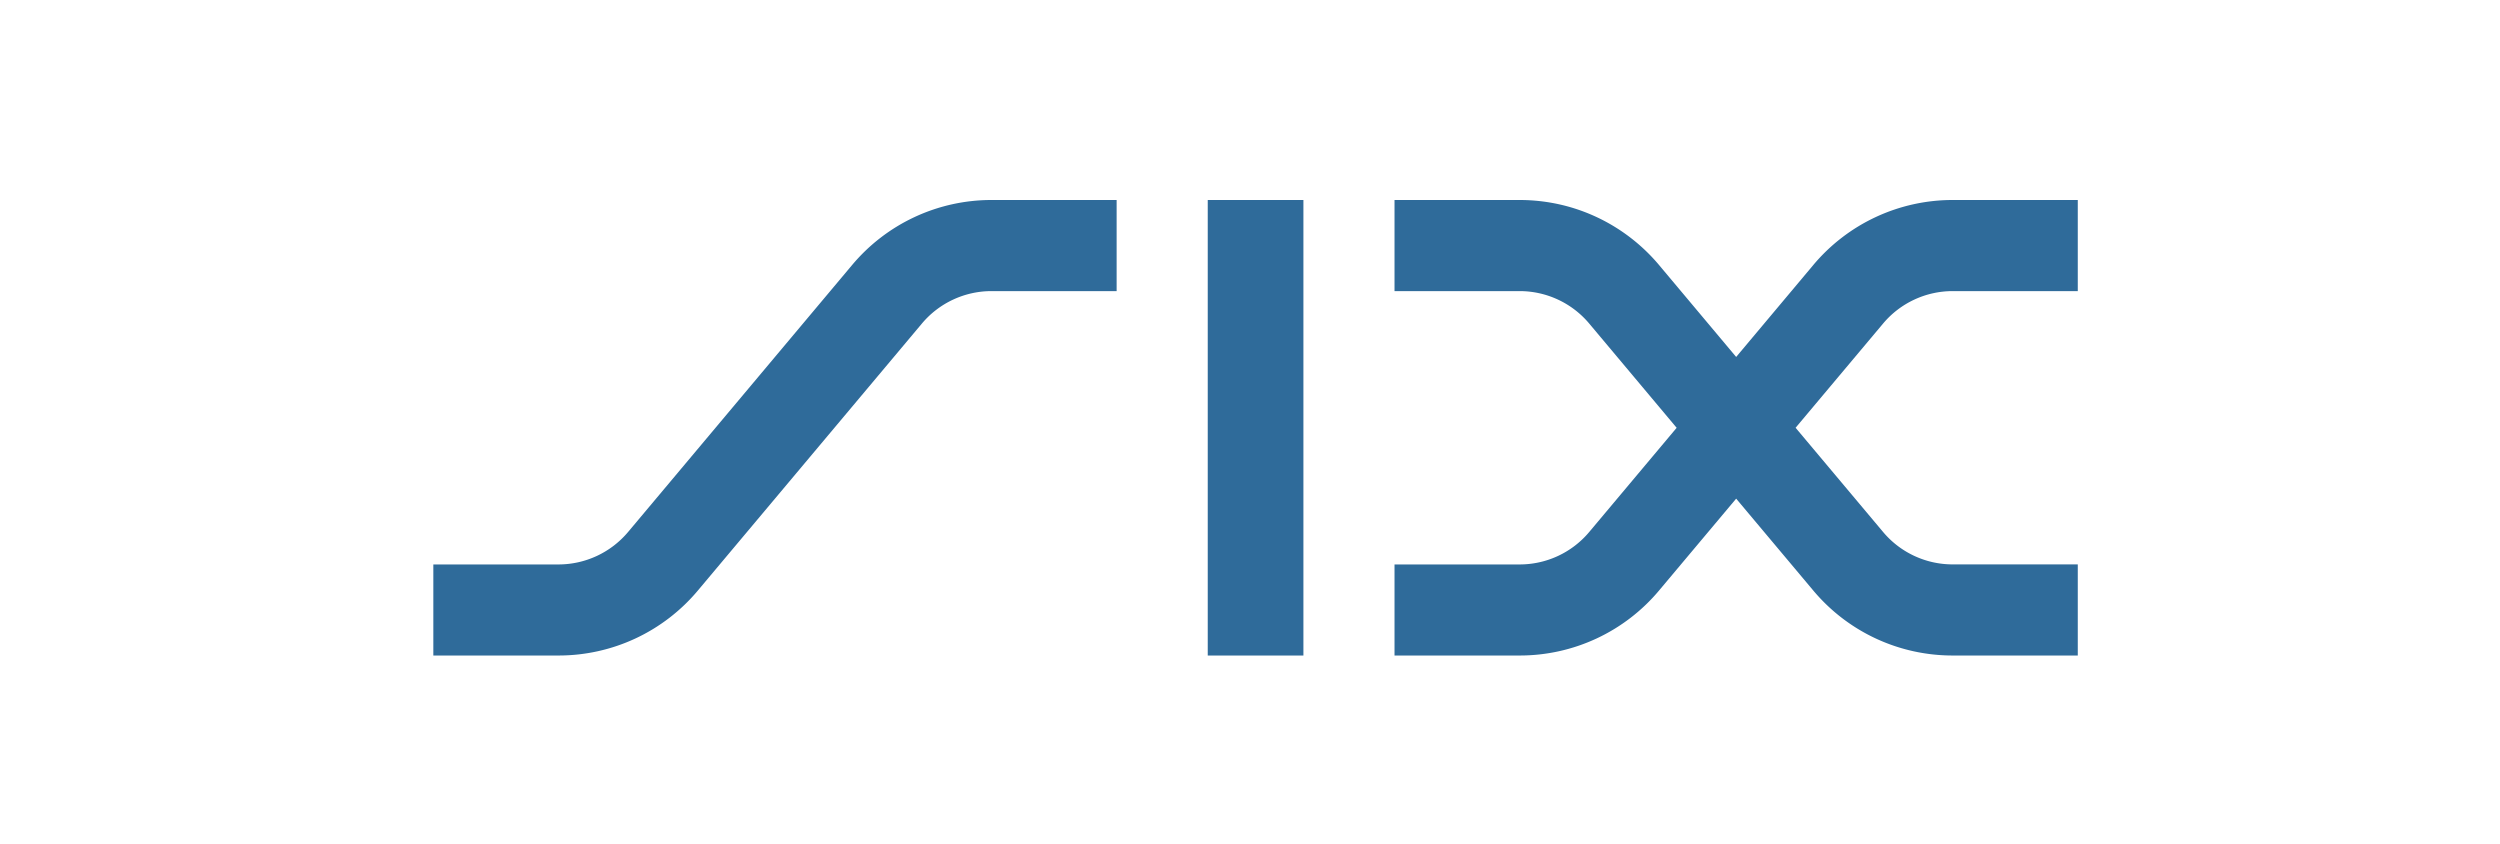 <svg xmlns="http://www.w3.org/2000/svg" width="225" height="76" fill="none" viewBox="0 0 225 76"><path fill="#2F6B9A" d="M76.682 23.862A16.361 16.361 0 0 1 89.245 18h11.252v8.2H89.245a8.178 8.178 0 0 0-6.282 2.929l-20.148 24.01a16.351 16.351 0 0 1-12.563 5.857H39V50.8h11.252a8.185 8.185 0 0 0 6.282-2.929l20.148-24.01ZM117.307 18h-8.61v41h8.61V18ZM149.322 23.862l6.933 8.264 6.933-8.264A16.364 16.364 0 0 1 175.752 18H187v8.2h-11.248a8.179 8.179 0 0 0-6.282 2.929l-7.866 9.369 7.866 9.37a8.172 8.172 0 0 0 6.282 2.928H187v8.2h-11.248a16.36 16.36 0 0 1-12.564-5.858l-6.933-8.26-6.933 8.26a16.357 16.357 0 0 1-12.563 5.858h-11.252V50.8h11.252a8.17 8.17 0 0 0 6.278-2.929l7.862-9.369-7.862-9.373a8.176 8.176 0 0 0-6.278-2.929h-11.252V18h11.252c5.039 0 9.555 2.278 12.563 5.862Z"/></svg>
